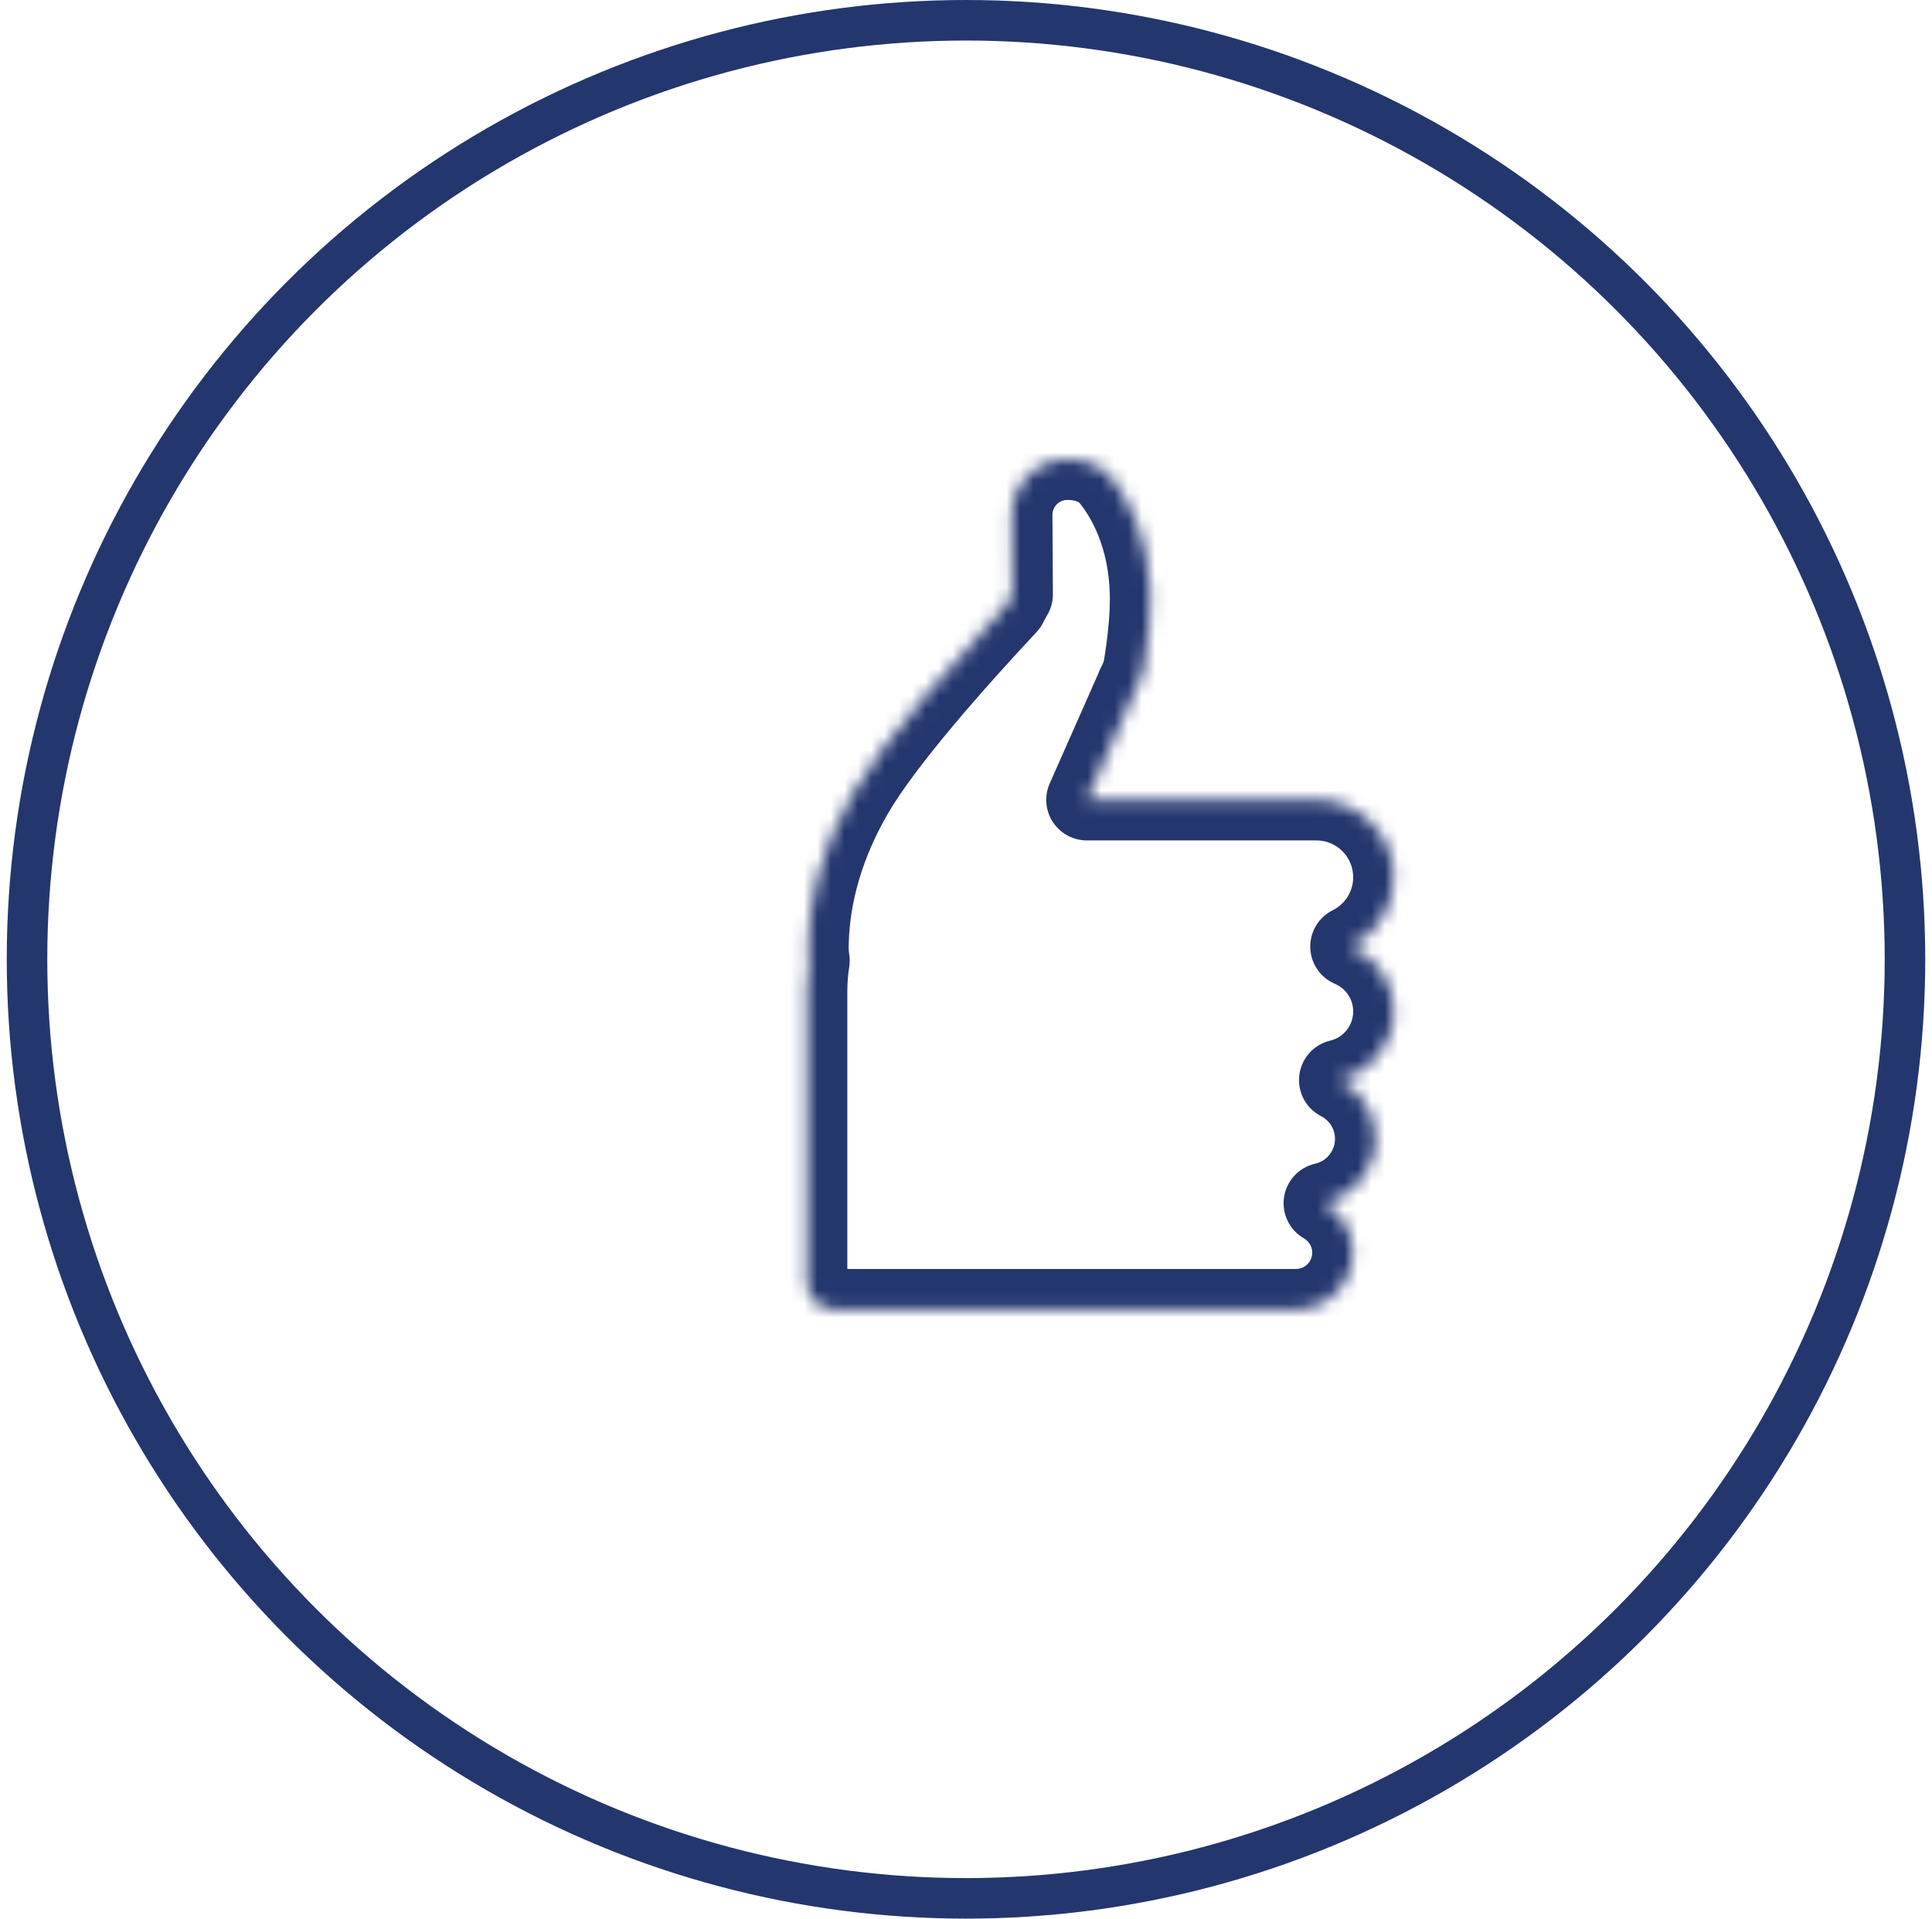 <svg width="143" height="142" viewBox="0 0 143 142" fill="none" xmlns="http://www.w3.org/2000/svg">
<circle cx="71.5" cy="71" r="69.5" stroke="#24366E" stroke-width="3"/>
<mask id="path-2-inside-1" fill="white">
<rect x="38.5" y="64.609" width="16.838" height="35.36" rx="2.021"/>
</mask>
<rect x="38.5" y="64.609" width="16.838" height="35.36" rx="2.021" stroke="#24366E" stroke-width="6" stroke-linejoin="round" mask="url(#path-2-inside-1)"/>
<mask id="path-3-inside-2" fill="white">
<path fill-rule="evenodd" clip-rule="evenodd" d="M79 34C80.255 34 81.495 34.398 82.275 35.382C83.462 36.878 85.023 39.636 85.142 43.877C85.187 45.481 84.987 47.379 84.703 49.184C84.612 49.76 84.427 50.281 84.168 50.742C84.122 50.861 84.074 50.98 84.022 51.098L80.44 59.2H92.046H95.077H97.434C100.596 59.2 103.159 61.763 103.159 64.925C103.159 67.172 101.865 69.116 99.981 70.053C101.849 70.848 103.159 72.701 103.159 74.859C103.159 77.326 101.448 79.393 99.148 79.938C100.73 80.746 101.812 82.391 101.812 84.289C101.812 86.615 100.185 88.561 98.007 89.052C99.274 89.778 100.128 91.143 100.128 92.708C100.128 95.033 98.243 96.918 95.918 96.918H95.081L95.077 96.918L87.499 96.918L61.737 96.918C60.621 96.918 59.716 96.013 59.716 94.897V73.344C59.716 72.58 59.777 71.831 59.893 71.1C59.84 70.779 59.814 70.448 59.817 70.106C59.839 67.153 60.538 63.176 63.114 58.727C65.383 54.807 70.728 48.8 74.534 44.728C74.657 44.47 74.791 44.226 74.931 43.995L74.899 38.129C74.883 35.853 76.724 34 79 34Z"/>
</mask>
<path d="M82.275 35.382L79.924 37.246L79.924 37.246L82.275 35.382ZM85.142 43.877L88.141 43.793V43.793L85.142 43.877ZM84.703 49.184L81.739 48.718V48.718L84.703 49.184ZM84.168 50.742L81.553 49.27C81.48 49.401 81.416 49.538 81.362 49.679L84.168 50.742ZM84.022 51.098L86.766 52.311L86.766 52.311L84.022 51.098ZM80.44 59.2L77.696 57.987C77.286 58.914 77.372 59.987 77.926 60.837C78.48 61.687 79.425 62.2 80.44 62.2V59.2ZM99.981 70.053L98.644 67.368C97.596 67.889 96.947 68.972 96.982 70.143C97.017 71.313 97.729 72.356 98.806 72.814L99.981 70.053ZM99.148 79.938L98.456 77.019C97.233 77.309 96.32 78.331 96.17 79.579C96.02 80.828 96.663 82.037 97.783 82.609L99.148 79.938ZM98.007 89.052L97.348 86.126C96.141 86.398 95.225 87.383 95.041 88.606C94.857 89.83 95.443 91.041 96.517 91.656L98.007 89.052ZM95.081 96.918V93.918H95.078L95.081 96.918ZM95.077 96.918V99.918L95.079 99.918L95.077 96.918ZM87.499 96.918L87.499 93.918H87.499V96.918ZM61.737 96.918V99.918L61.737 99.918L61.737 96.918ZM59.893 71.1L62.856 71.572C62.907 71.253 62.906 70.929 62.853 70.61L59.893 71.1ZM59.817 70.106L62.816 70.129L59.817 70.106ZM63.114 58.727L60.518 57.224H60.518L63.114 58.727ZM74.534 44.728L76.725 46.777C76.934 46.553 77.108 46.299 77.24 46.023L74.534 44.728ZM74.931 43.995L77.494 45.554C77.783 45.079 77.934 44.534 77.931 43.978L74.931 43.995ZM74.899 38.129L77.899 38.113L77.899 38.109L74.899 38.129ZM84.625 33.517C83.086 31.577 80.814 31 79 31V37C79.322 37 79.562 37.052 79.715 37.113C79.856 37.169 79.905 37.221 79.924 37.246L84.625 33.517ZM88.141 43.793C88.001 38.8 86.145 35.433 84.625 33.517L79.924 37.246C80.778 38.322 82.046 40.472 82.143 43.961L88.141 43.793ZM87.666 49.65C87.961 47.774 88.193 45.667 88.141 43.793L82.143 43.961C82.181 45.296 82.012 46.984 81.739 48.718L87.666 49.65ZM86.782 52.214C87.219 51.438 87.521 50.575 87.666 49.65L81.739 48.718C81.704 48.944 81.635 49.124 81.553 49.27L86.782 52.214ZM86.766 52.311C86.839 52.144 86.909 51.975 86.973 51.805L81.362 49.679C81.336 49.748 81.308 49.816 81.278 49.885L86.766 52.311ZM83.184 60.413L86.766 52.311L81.278 49.885L77.696 57.987L83.184 60.413ZM92.046 56.2H80.44V62.2H92.046V56.2ZM92.046 62.2H95.077V56.2H92.046V62.2ZM95.077 62.2H97.434V56.2H95.077V62.2ZM97.434 62.2C98.939 62.2 100.159 63.42 100.159 64.925H106.159C106.159 60.106 102.253 56.2 97.434 56.2V62.2ZM100.159 64.925C100.159 65.99 99.548 66.918 98.644 67.368L101.317 72.739C104.181 71.315 106.159 68.353 106.159 64.925H100.159ZM106.159 74.859C106.159 71.456 104.091 68.542 101.155 67.293L98.806 72.814C99.607 73.155 100.159 73.946 100.159 74.859H106.159ZM99.841 82.857C103.462 81.998 106.159 78.747 106.159 74.859H100.159C100.159 75.904 99.434 76.787 98.456 77.019L99.841 82.857ZM104.812 84.289C104.812 81.221 103.059 78.568 100.514 77.267L97.783 82.609C98.4 82.925 98.812 83.561 98.812 84.289H104.812ZM98.667 91.979C102.184 91.186 104.812 88.048 104.812 84.289H98.812C98.812 85.182 98.187 85.937 97.348 86.126L98.667 91.979ZM103.128 92.708C103.128 90.024 101.66 87.687 99.498 86.449L96.517 91.656C96.888 91.869 97.128 92.262 97.128 92.708H103.128ZM95.918 99.918C99.9 99.918 103.128 96.69 103.128 92.708H97.128C97.128 93.376 96.587 93.918 95.918 93.918V99.918ZM95.081 99.918H95.918V93.918H95.081V99.918ZM95.079 99.918H95.084L95.078 93.918L95.074 93.918L95.079 99.918ZM87.499 99.918H95.077L95.077 93.918L87.499 93.918L87.499 99.918ZM61.737 99.918H87.499L87.499 93.918L61.737 93.918L61.737 99.918ZM56.716 94.897C56.716 97.67 58.964 99.918 61.737 99.918V93.918C62.278 93.918 62.716 94.356 62.716 94.897H56.716ZM56.716 73.344V94.897H62.716V73.344H56.716ZM56.931 70.627C56.789 71.514 56.716 72.421 56.716 73.344H62.716C62.716 72.739 62.764 72.147 62.856 71.572L56.931 70.627ZM56.817 70.083C56.813 70.595 56.852 71.098 56.934 71.589L62.853 70.61C62.828 70.461 62.815 70.301 62.816 70.129L56.817 70.083ZM60.518 57.224C57.658 62.164 56.843 66.66 56.817 70.083L62.816 70.129C62.836 67.647 63.419 64.189 65.71 60.23L60.518 57.224ZM72.342 42.679C68.586 46.698 62.989 52.955 60.518 57.224L65.71 60.23C67.778 56.659 72.869 50.902 76.725 46.777L72.342 42.679ZM72.368 42.435C72.178 42.748 71.996 43.081 71.828 43.433L77.24 46.023C77.319 45.859 77.404 45.703 77.494 45.554L72.368 42.435ZM71.899 38.146L71.931 44.011L77.931 43.978L77.899 38.113L71.899 38.146ZM79 31C75.059 31 71.872 34.209 71.899 38.15L77.899 38.109C77.895 37.498 78.389 37 79 37V31Z" fill="#24366E" mask="url(#path-3-inside-2)"/>
</svg>
